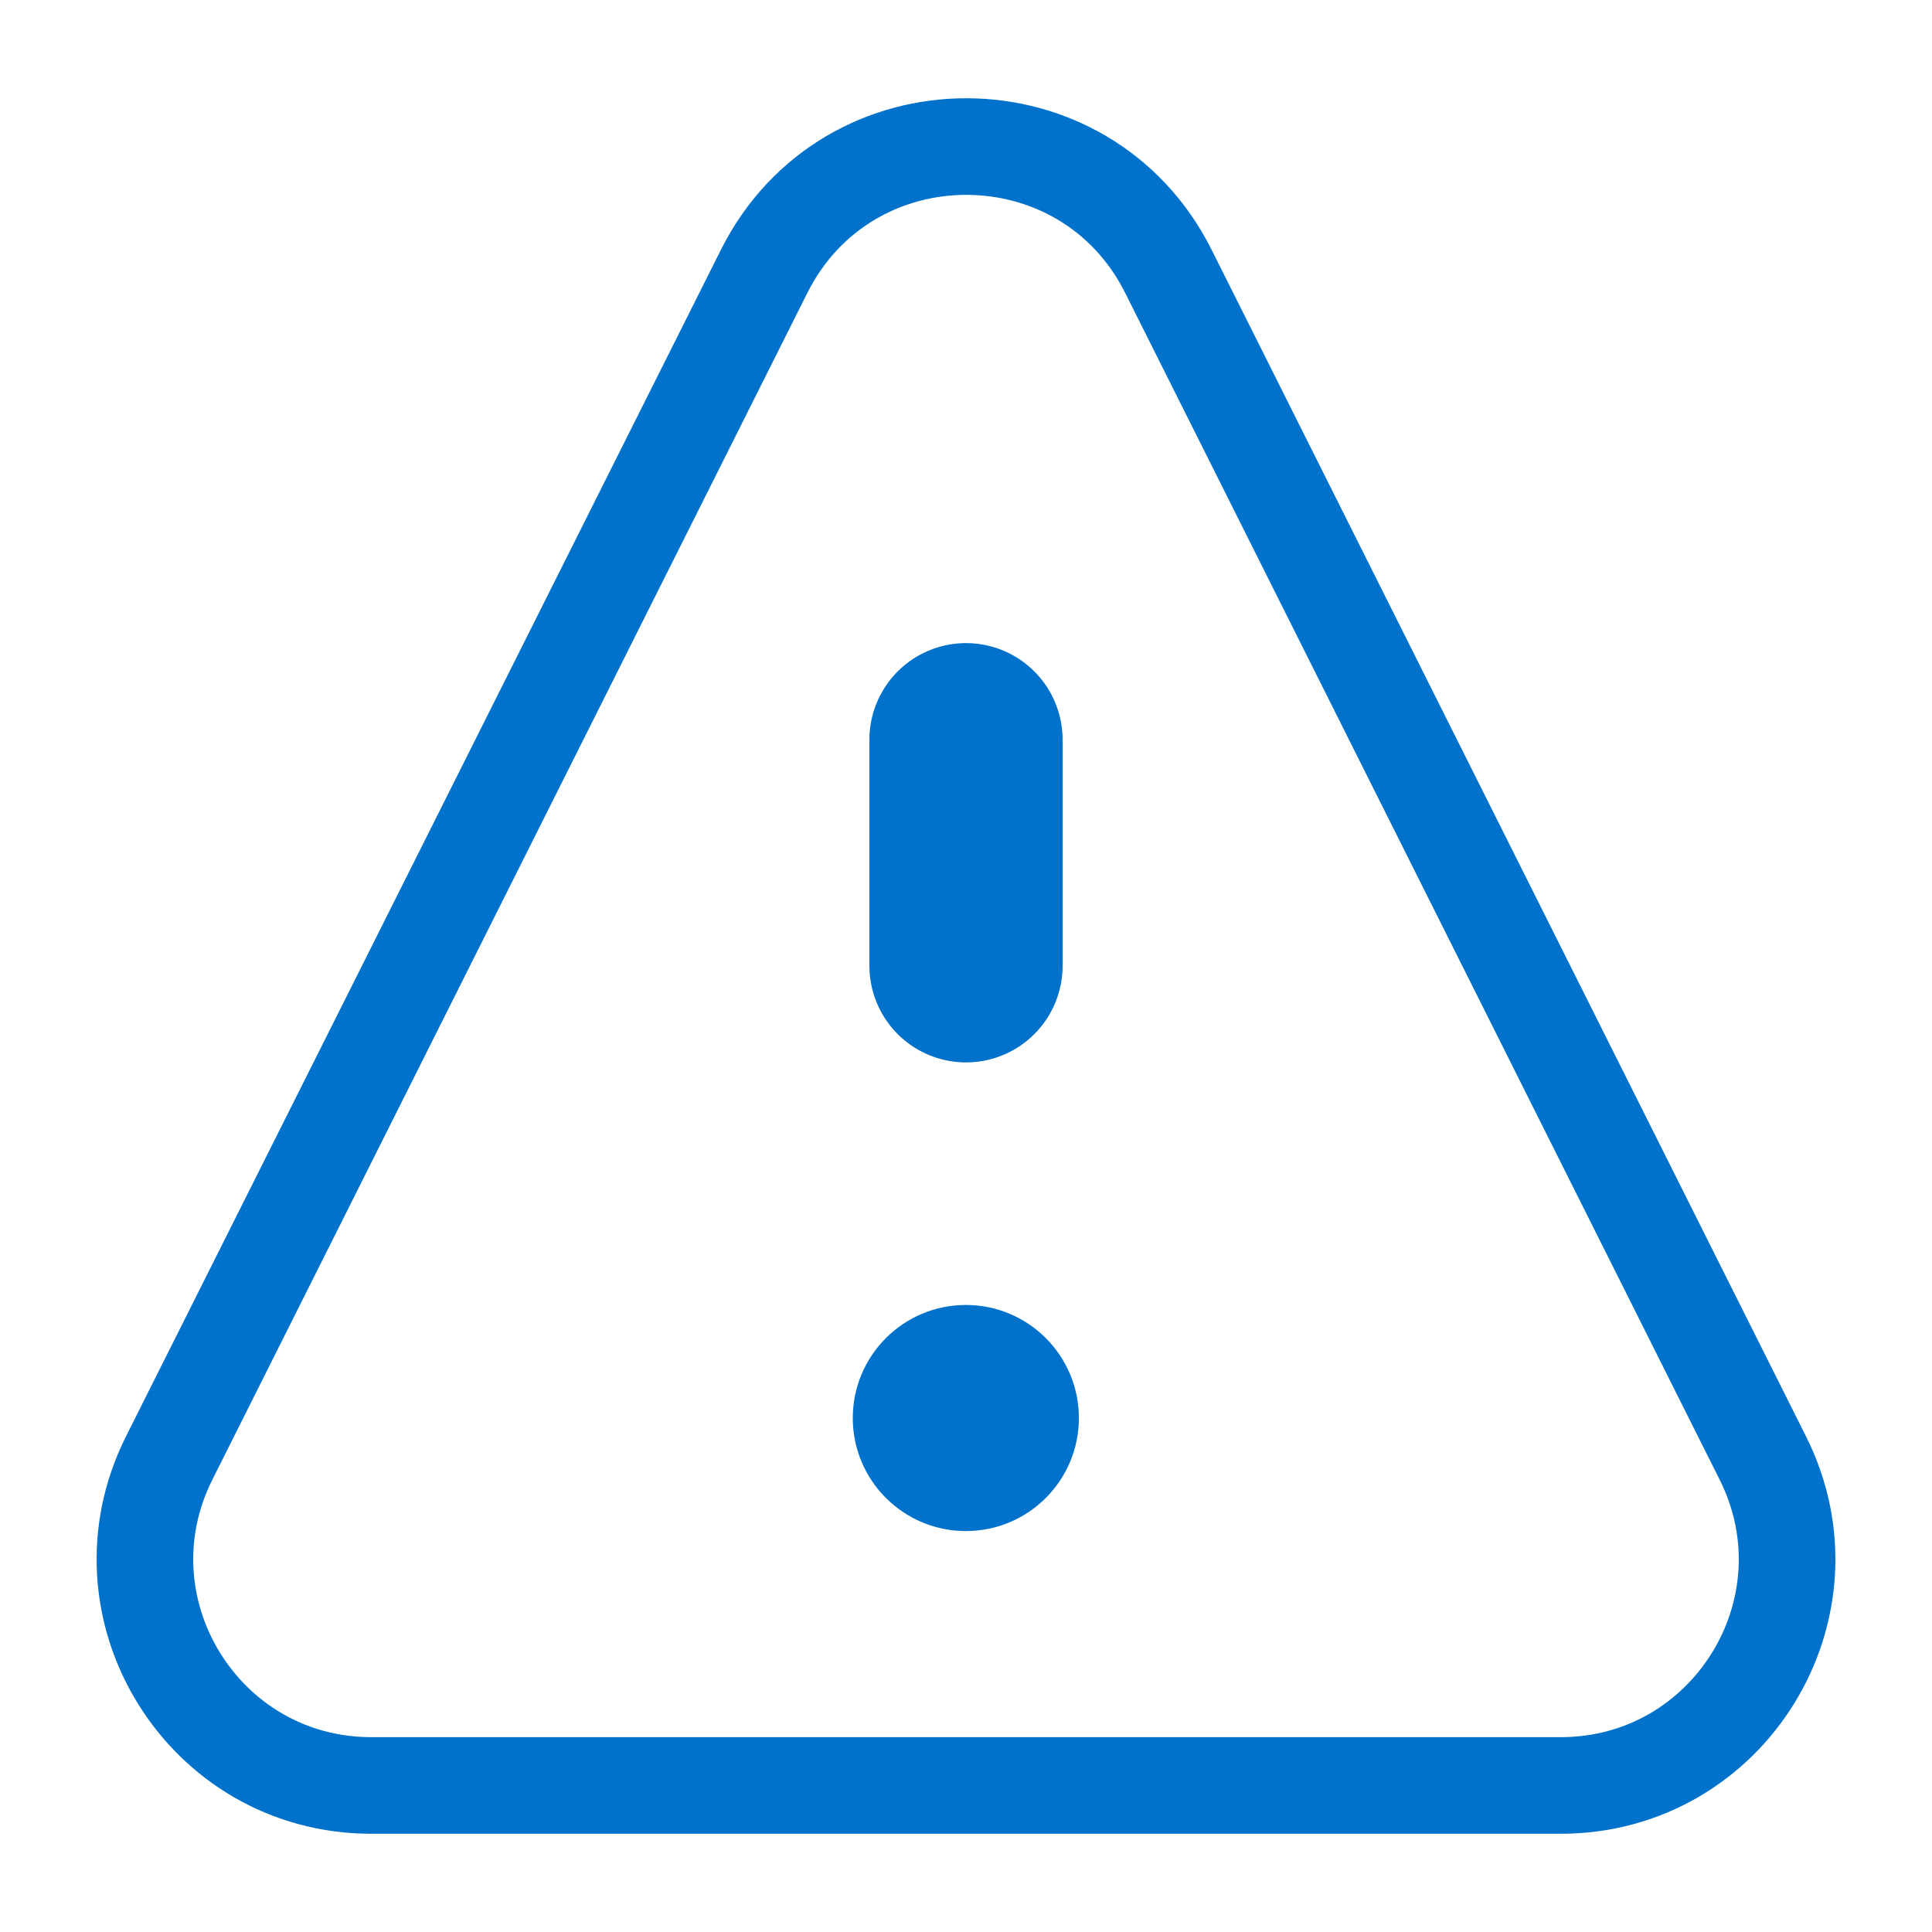 <svg width="40" height="40" viewBox="0 0 40 40" fill="none" xmlns="http://www.w3.org/2000/svg">
<path d="M3.503 30.186L15.821 5.617C17.548 2.173 22.465 2.173 24.191 5.619L36.498 30.188C38.057 33.3 35.794 36.966 32.313 36.966H7.687C4.205 36.966 1.942 33.299 3.503 30.186Z" stroke="#0072CC" stroke-width="2" stroke-linecap="round" stroke-linejoin="round"/>
<path d="M20 15.315V19.996" stroke="#0072CC" stroke-width="4" stroke-linecap="round" stroke-linejoin="round"/>
<path d="M19.997 31.699C21.29 31.699 22.337 30.651 22.337 29.359C22.337 28.066 21.29 27.018 19.997 27.018C18.704 27.018 17.656 28.066 17.656 29.359C17.656 30.651 18.704 31.699 19.997 31.699Z" fill="#0072CC"/>
</svg>
